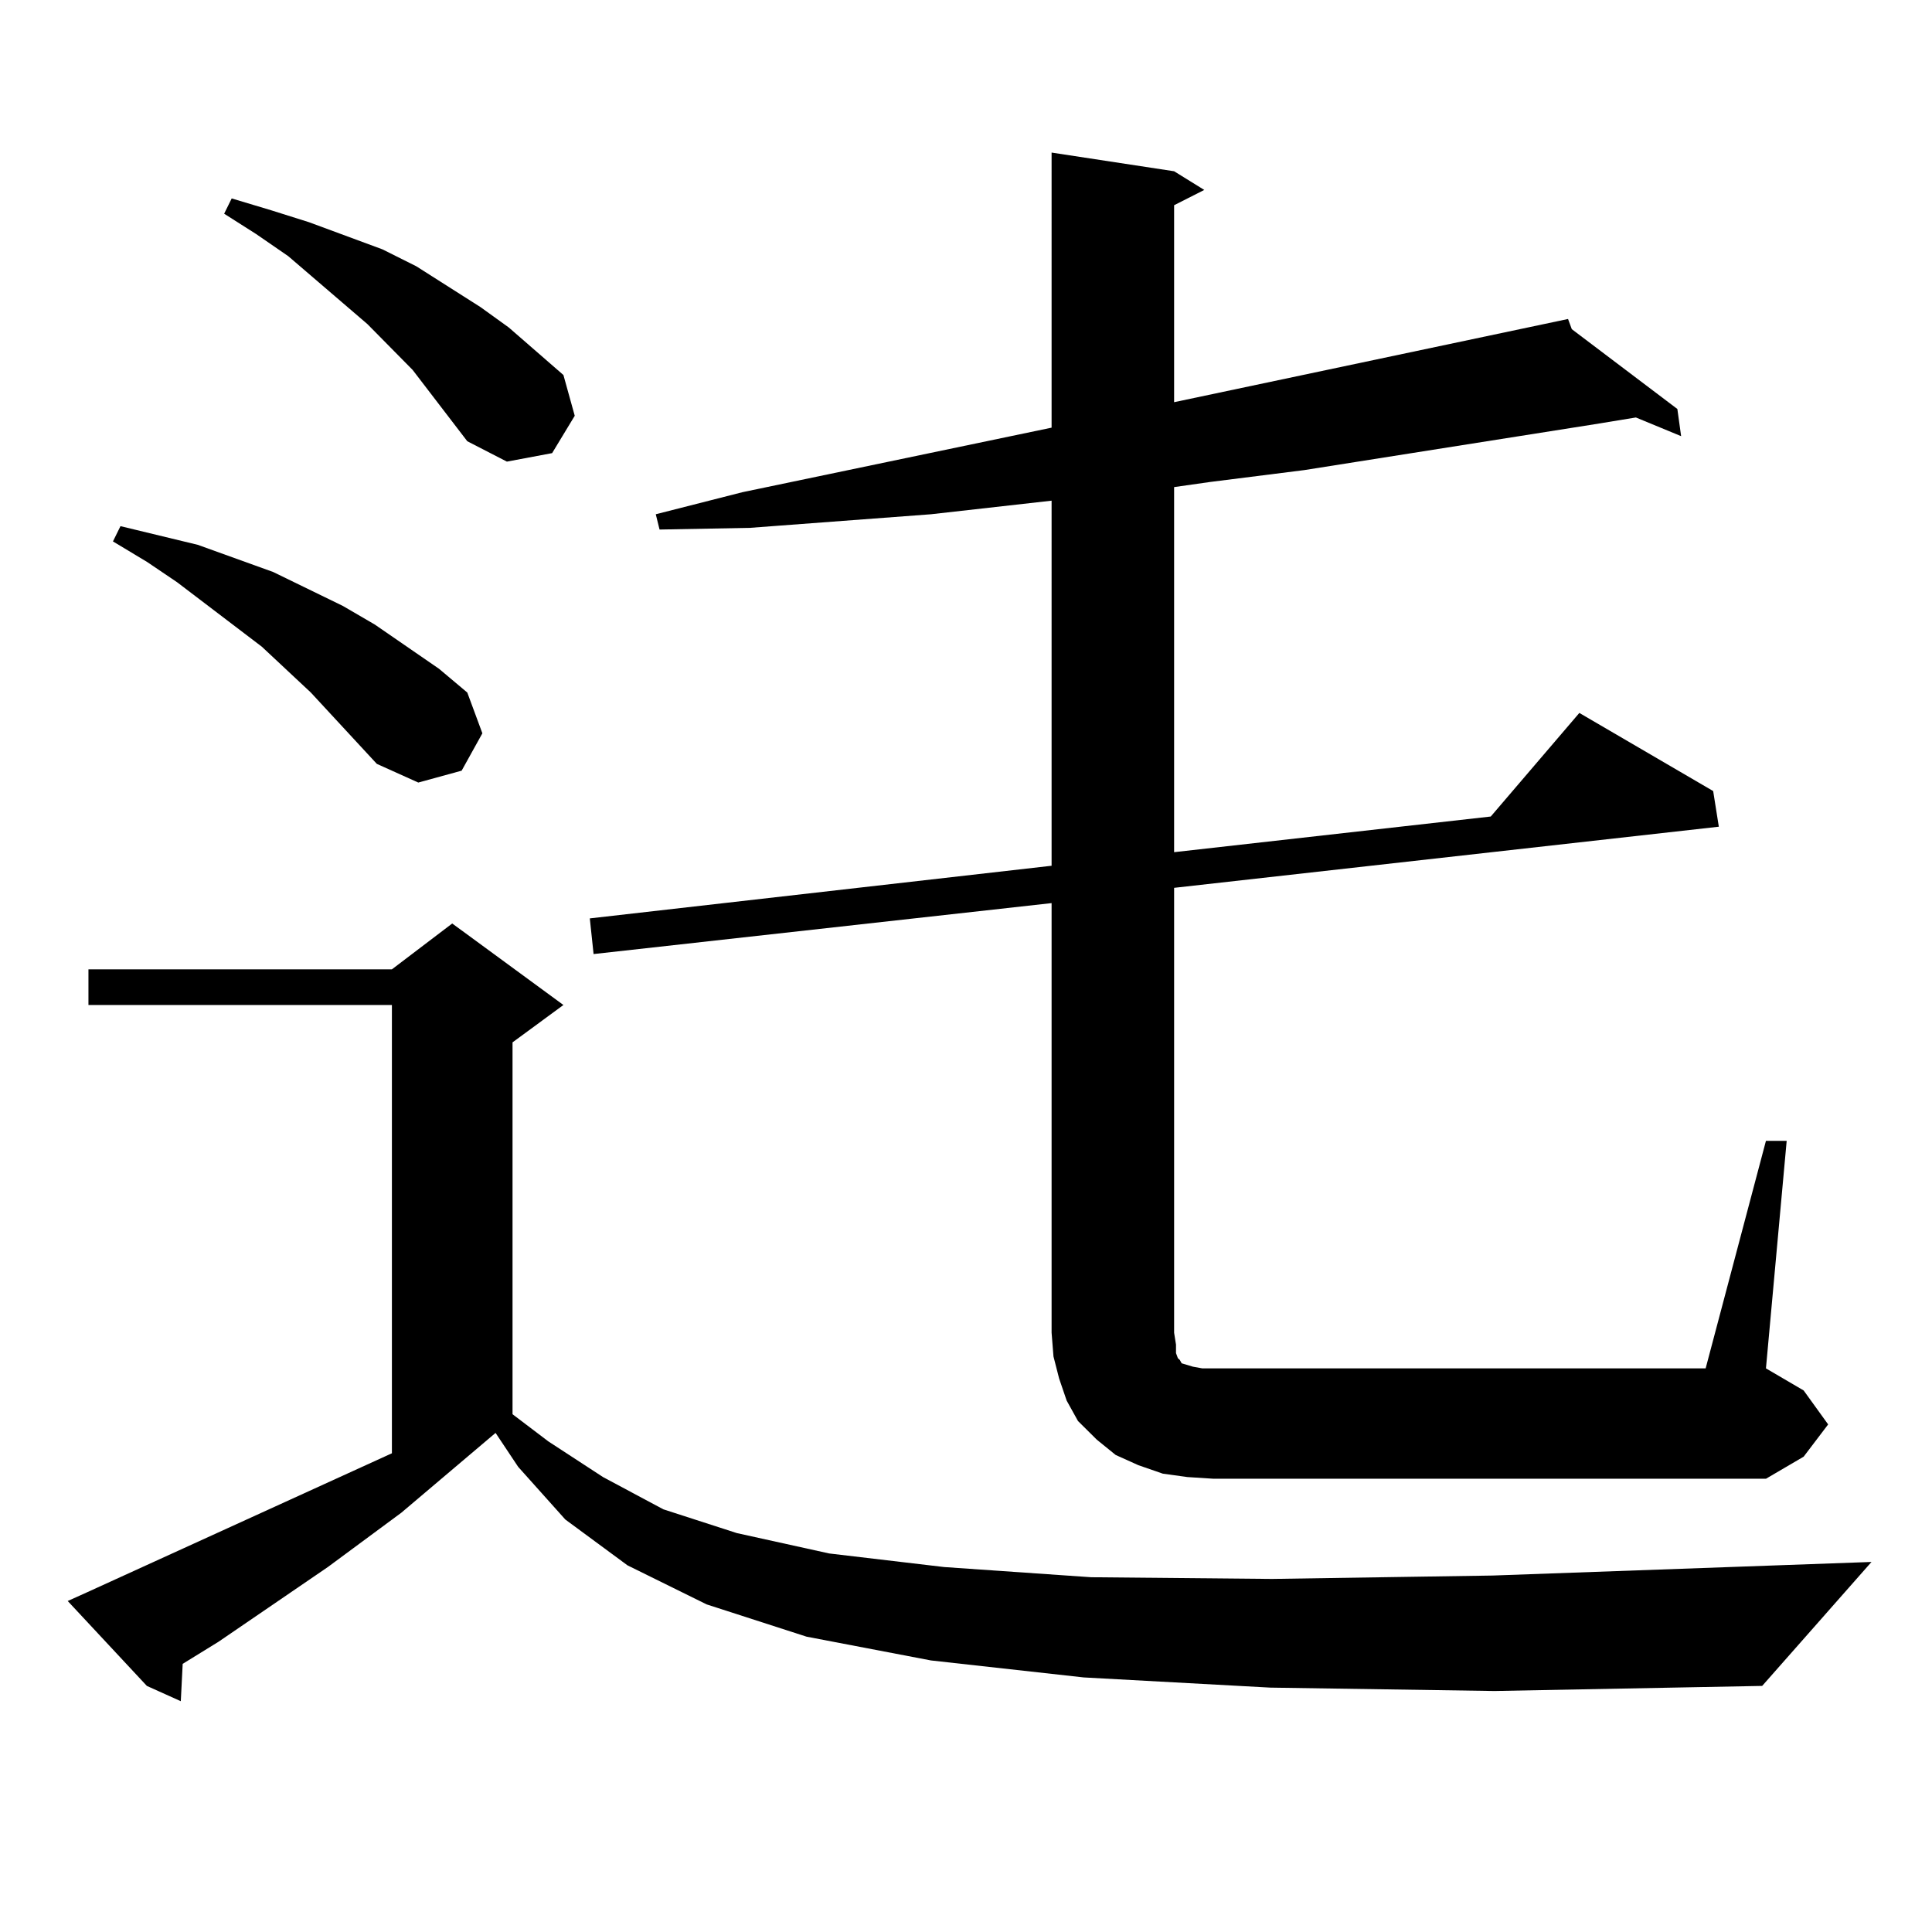 <?xml version="1.0" encoding="utf-8"?>
<!-- Generator: Adobe Illustrator 16.0.0, SVG Export Plug-In . SVG Version: 6.00 Build 0)  -->
<!DOCTYPE svg PUBLIC "-//W3C//DTD SVG 1.1//EN" "http://www.w3.org/Graphics/SVG/1.1/DTD/svg11.dtd">
<svg version="1.1" id="图层_1" xmlns="http://www.w3.org/2000/svg" xmlns:xlink="http://www.w3.org/1999/xlink" x="0px" y="0px"
	 width="1000px" height="1000px" viewBox="0 0 1000 1000" enable-background="new 0 0 1000 1000" xml:space="preserve">
<path d="M657.472,873.504l-96.583-5.273l-79.022-8.789l-64.389-12.305l-51.706-16.699l-40.975-20.215l-32.194-23.73l-24.39-27.246
	l-11.707-17.578l-48.779,41.309l-38.048,28.125l-56.584,38.672l-18.536,11.426l-0.976,19.336l-17.561-7.91L35.048,828.68
	l9.756-4.395l158.045-72.07V520.184H45.779v-18.457h157.069l31.219-23.73l57.56,42.188l-26.341,19.336V732l18.536,14.063
	l28.292,18.457l31.219,16.699l38.048,12.305l47.804,10.547l59.511,7.031l76.096,5.273l93.656,0.879l114.144-1.758l196.093-7.031
	l-56.584,64.16l-138.533,2.637L657.472,873.504z M195.044,395.379l-34.146-36.914l-25.365-23.73l-43.901-33.398l-15.609-10.547
	l-17.561-10.547l3.902-7.91L102.363,282l39.023,14.063l36.097,17.578l16.585,9.668l33.17,22.852l14.634,12.305l7.805,21.094
	l-10.731,19.336l-22.438,6.152L195.044,395.379z M241.872,228.387l-28.292-36.914l-23.414-23.73l-40.975-35.156l-16.585-11.426
	l-16.585-10.547l3.902-7.91l20.487,6.152l19.512,6.152l38.048,14.063l17.561,8.789l33.17,21.094l14.634,10.547l28.292,24.609
	l5.854,21.094l-11.707,19.336l-23.414,4.395L241.872,228.387z M914.051,590.496h10.731L914.051,708.27l19.512,11.426l12.683,17.578
	l-12.683,16.699l-19.512,11.426H628.204l-13.658-0.879l-12.683-1.758l-12.683-4.395l-11.707-5.273l-9.756-7.91l-9.756-9.668
	l-5.854-10.547l-3.902-11.426l-2.927-11.426l-0.976-12.305V467.449l-237.067,26.367l-1.951-18.457l239.019-27.246V259.148
	l-62.438,7.031l-46.828,3.516l-46.828,3.516l-46.828,0.879l-1.951-7.91l44.877-11.426l159.996-33.398V78.973l63.413,9.668
	l15.609,9.668l-15.609,7.91v101.953l203.897-43.066l1.951,5.273l54.633,41.309l1.951,14.063l-23.414-9.668l-21.463,3.516
	l-150.24,23.73l-48.779,6.152l-18.536,2.637v188.965l163.898-18.457l45.853-53.613l69.267,40.43l2.927,18.457l-281.944,31.641
	v230.273l0.976,6.152v4.395l0.976,2.637l0.976,0.879l0.976,1.758l2.927,0.879l2.927,0.879l4.878,0.879h260.481L914.051,590.496z"/>
</svg>
